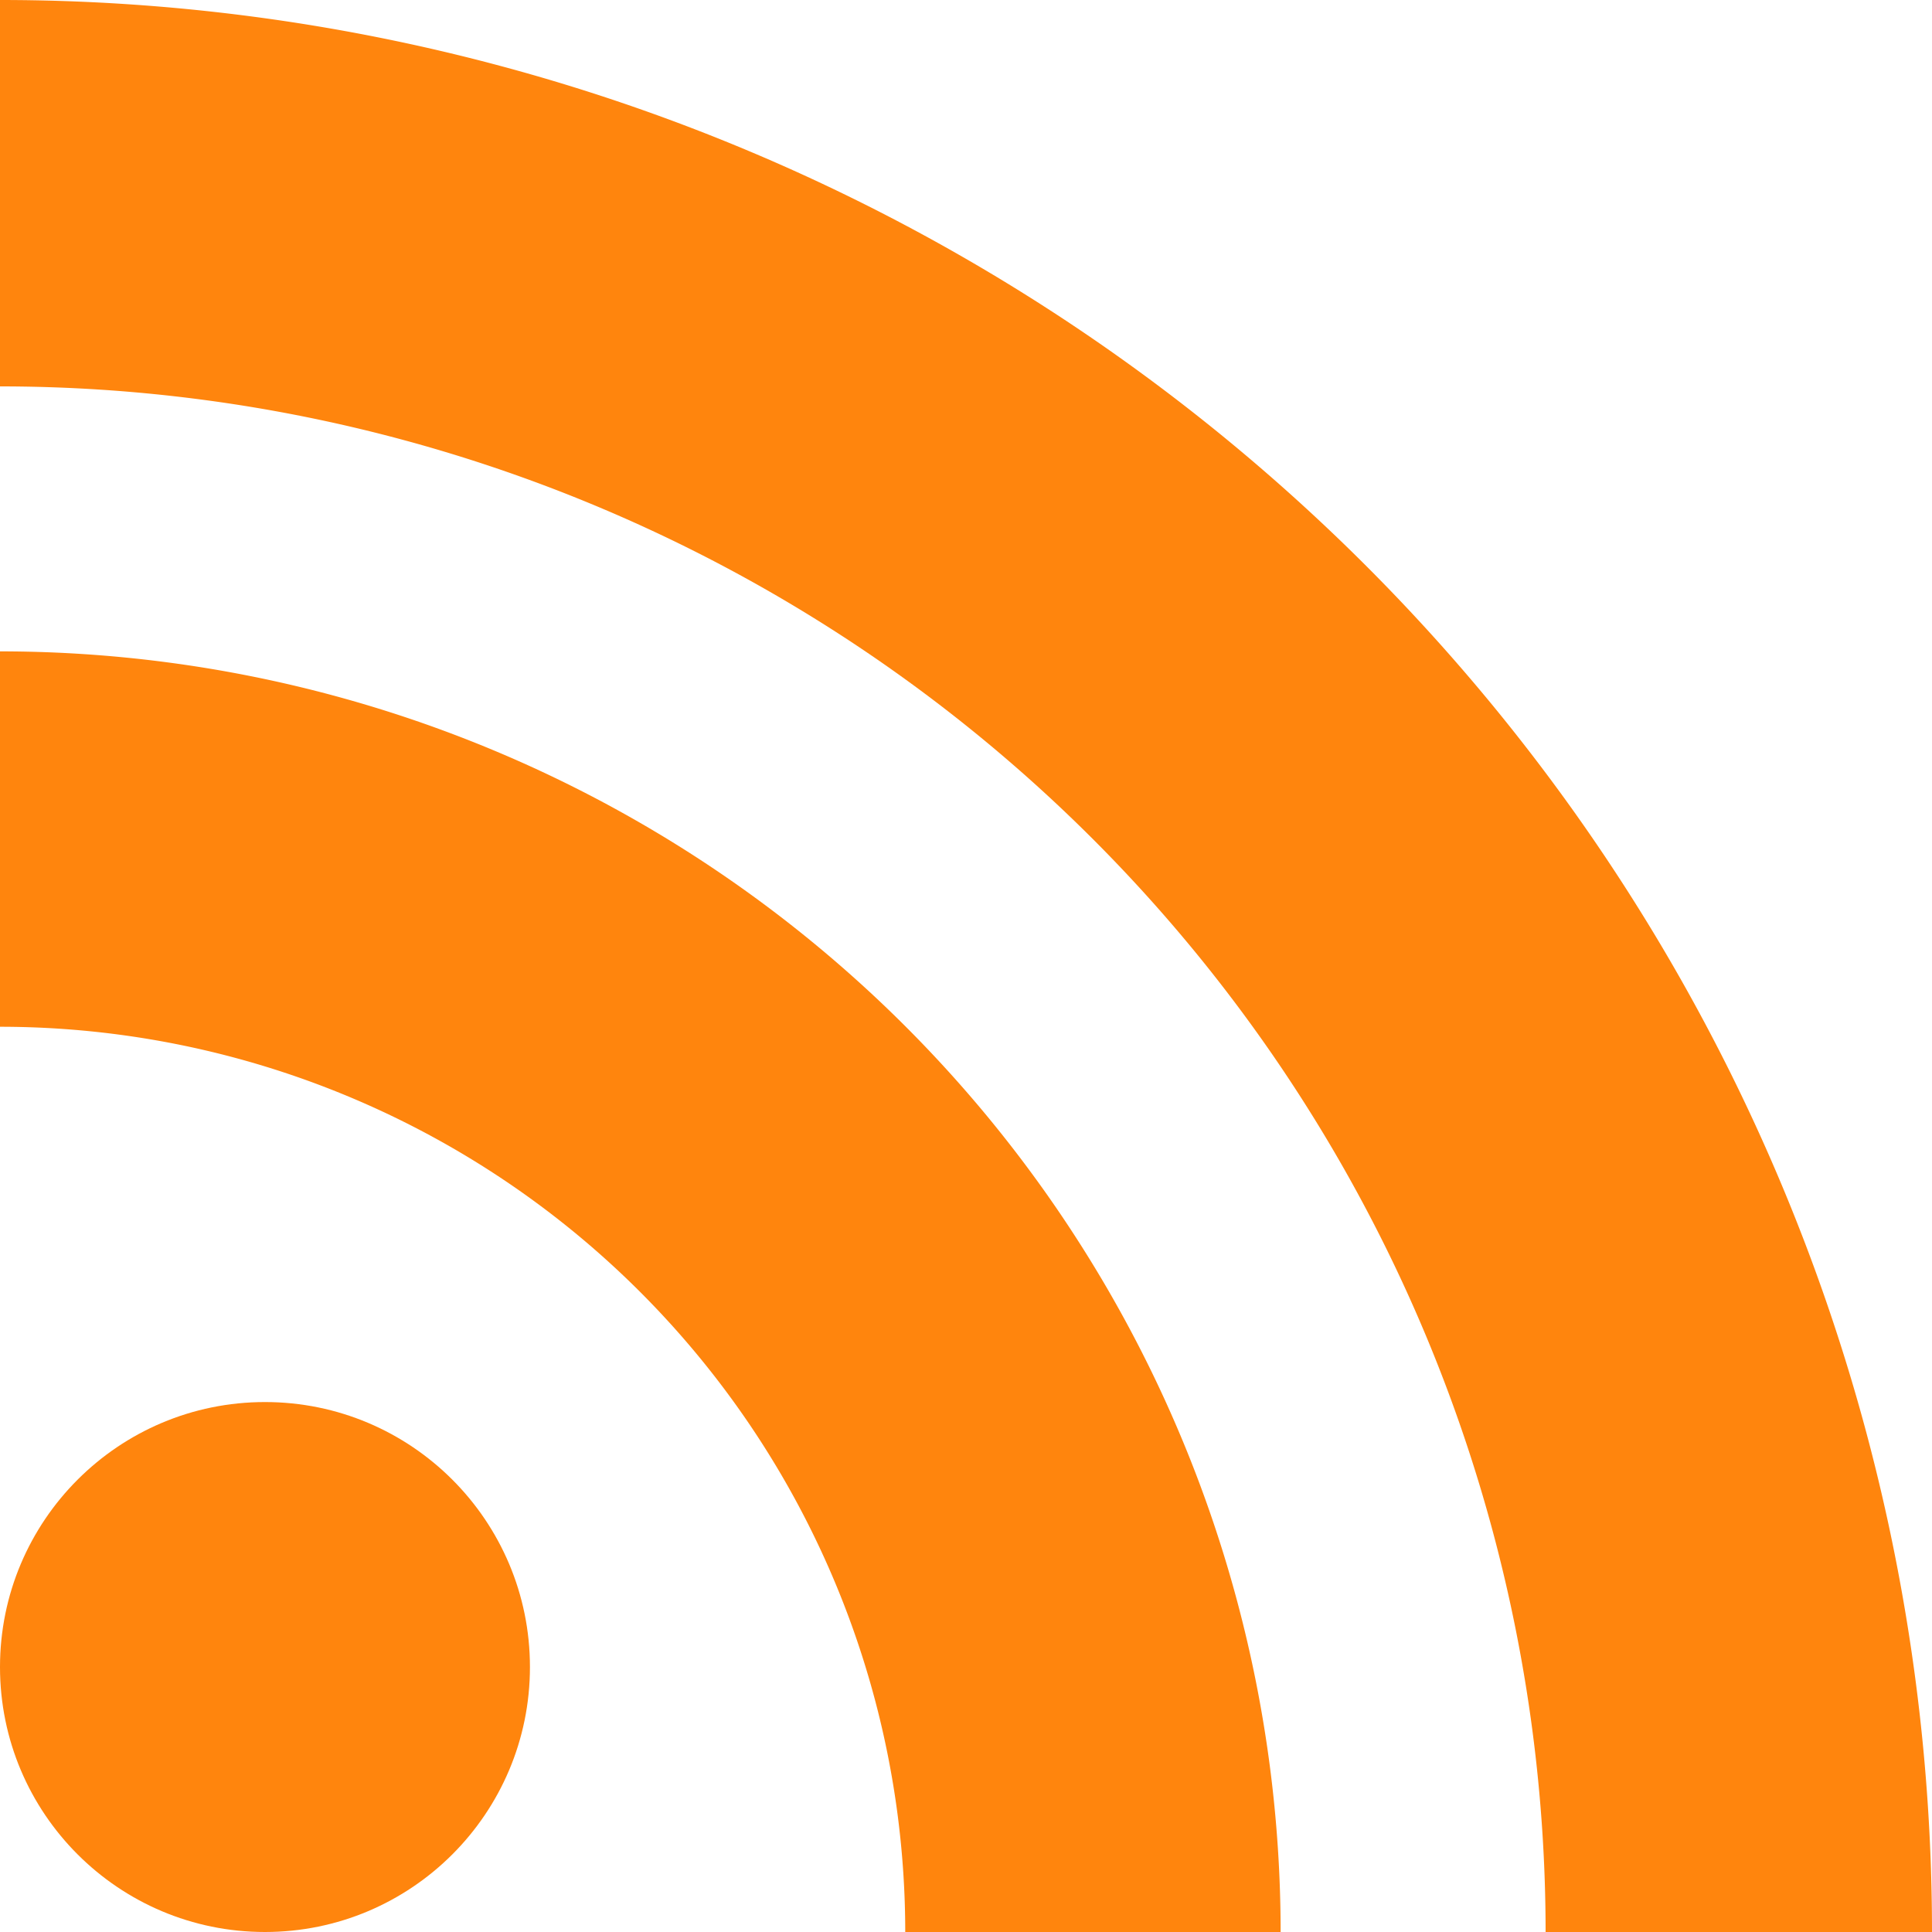 <svg xmlns="http://www.w3.org/2000/svg" width="20" height="20" viewBox="0 0 20 20"><defs><style>.a{fill:#ff850d;}</style></defs><title>ico_rss_01</title><circle class="a" cx="2.743" cy="17.257" r="2.743"/><path class="a" d="M13.257,20H9.371A9.371,9.371,0,0,0,0,10.629H0V6.743A13.257,13.257,0,0,1,13.257,20Z"/><path class="a" d="M16,20A16,16,0,0,0,0,4V0A20,20,0,0,1,20,20Z"/></svg>